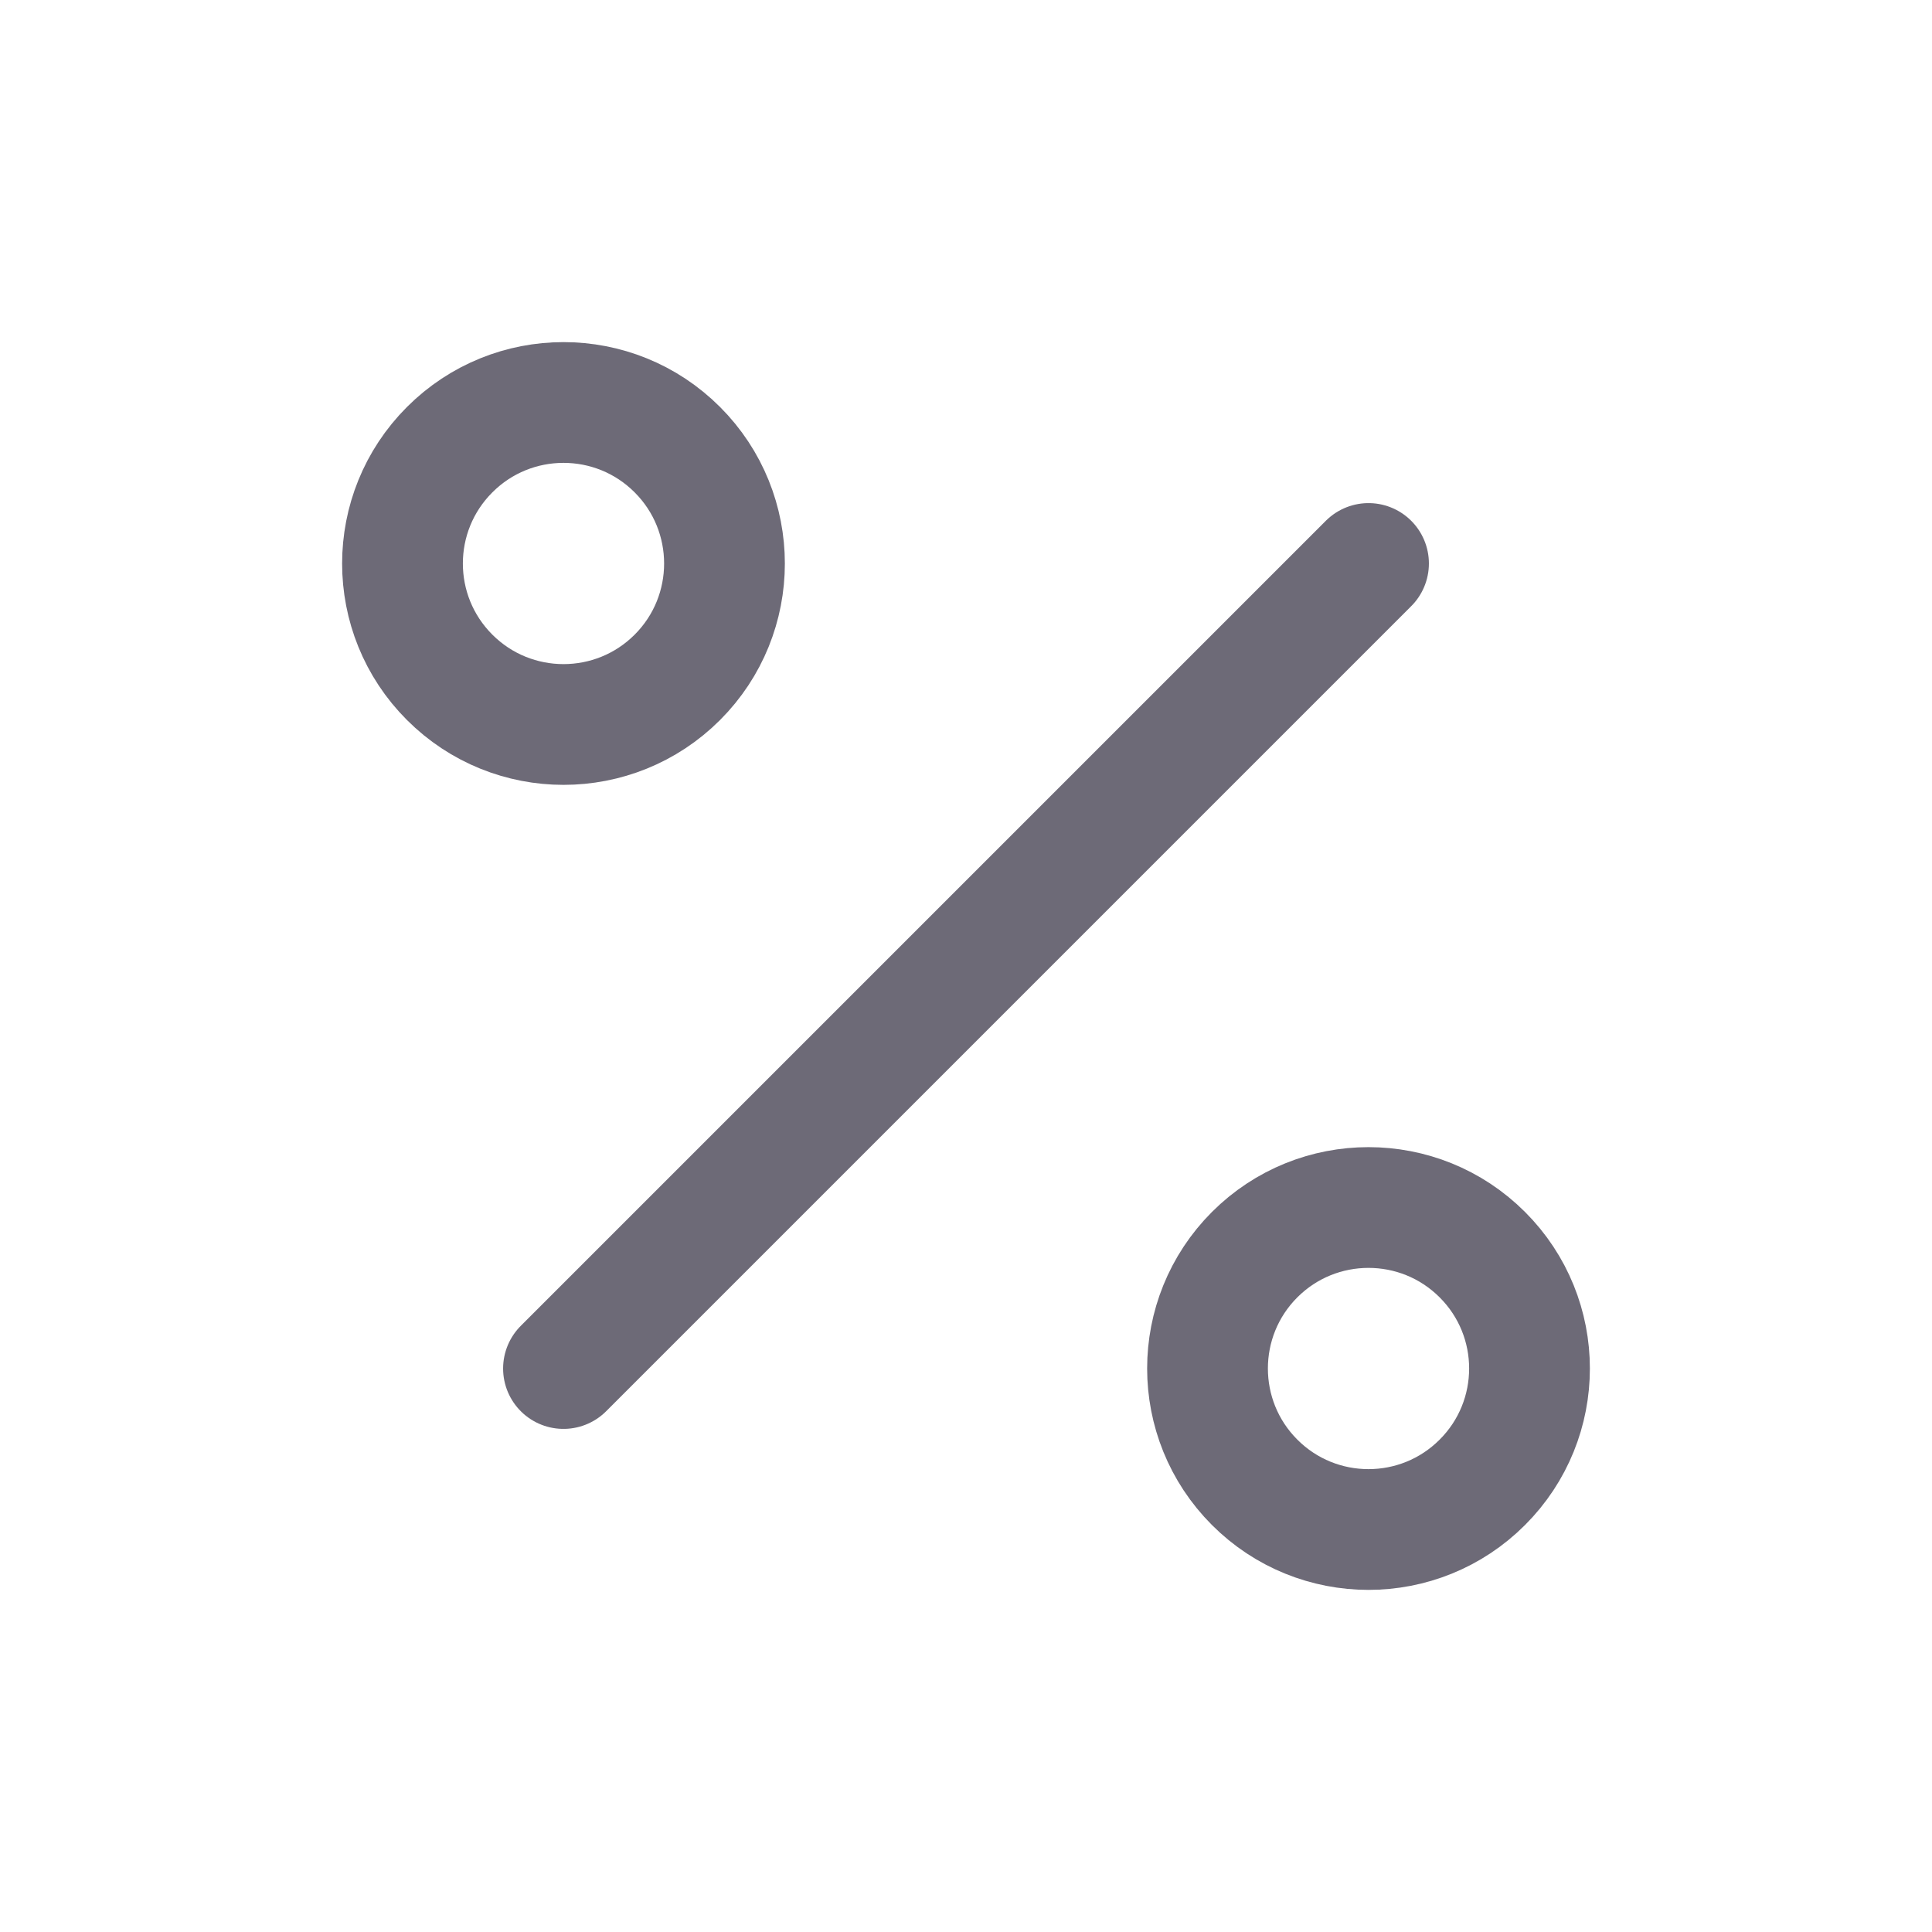 <svg width="32" height="32" viewBox="0 0 32 32" fill="none" xmlns="http://www.w3.org/2000/svg">
<path d="M24.552 20.781C25.594 21.822 25.594 23.511 24.552 24.552C23.511 25.594 21.822 25.594 20.781 24.552C19.74 23.511 19.74 21.822 20.781 20.781C21.822 19.74 23.511 19.74 24.552 20.781" stroke="#6D6A77" stroke-width="2" stroke-linecap="round" stroke-linejoin="round"/>
<path d="M11.219 7.448C12.26 8.489 12.26 10.178 11.219 11.219C10.178 12.26 8.489 12.26 7.448 11.219C6.406 10.178 6.406 8.489 7.448 7.448C8.489 6.406 10.178 6.406 11.219 7.448" stroke="#6D6A77" stroke-width="2" stroke-linecap="round" stroke-linejoin="round"/>
<path d="M22.667 9.333L9.333 22.667" stroke="#6D6A77" stroke-width="2" stroke-linecap="round" stroke-linejoin="round"/>
</svg>
